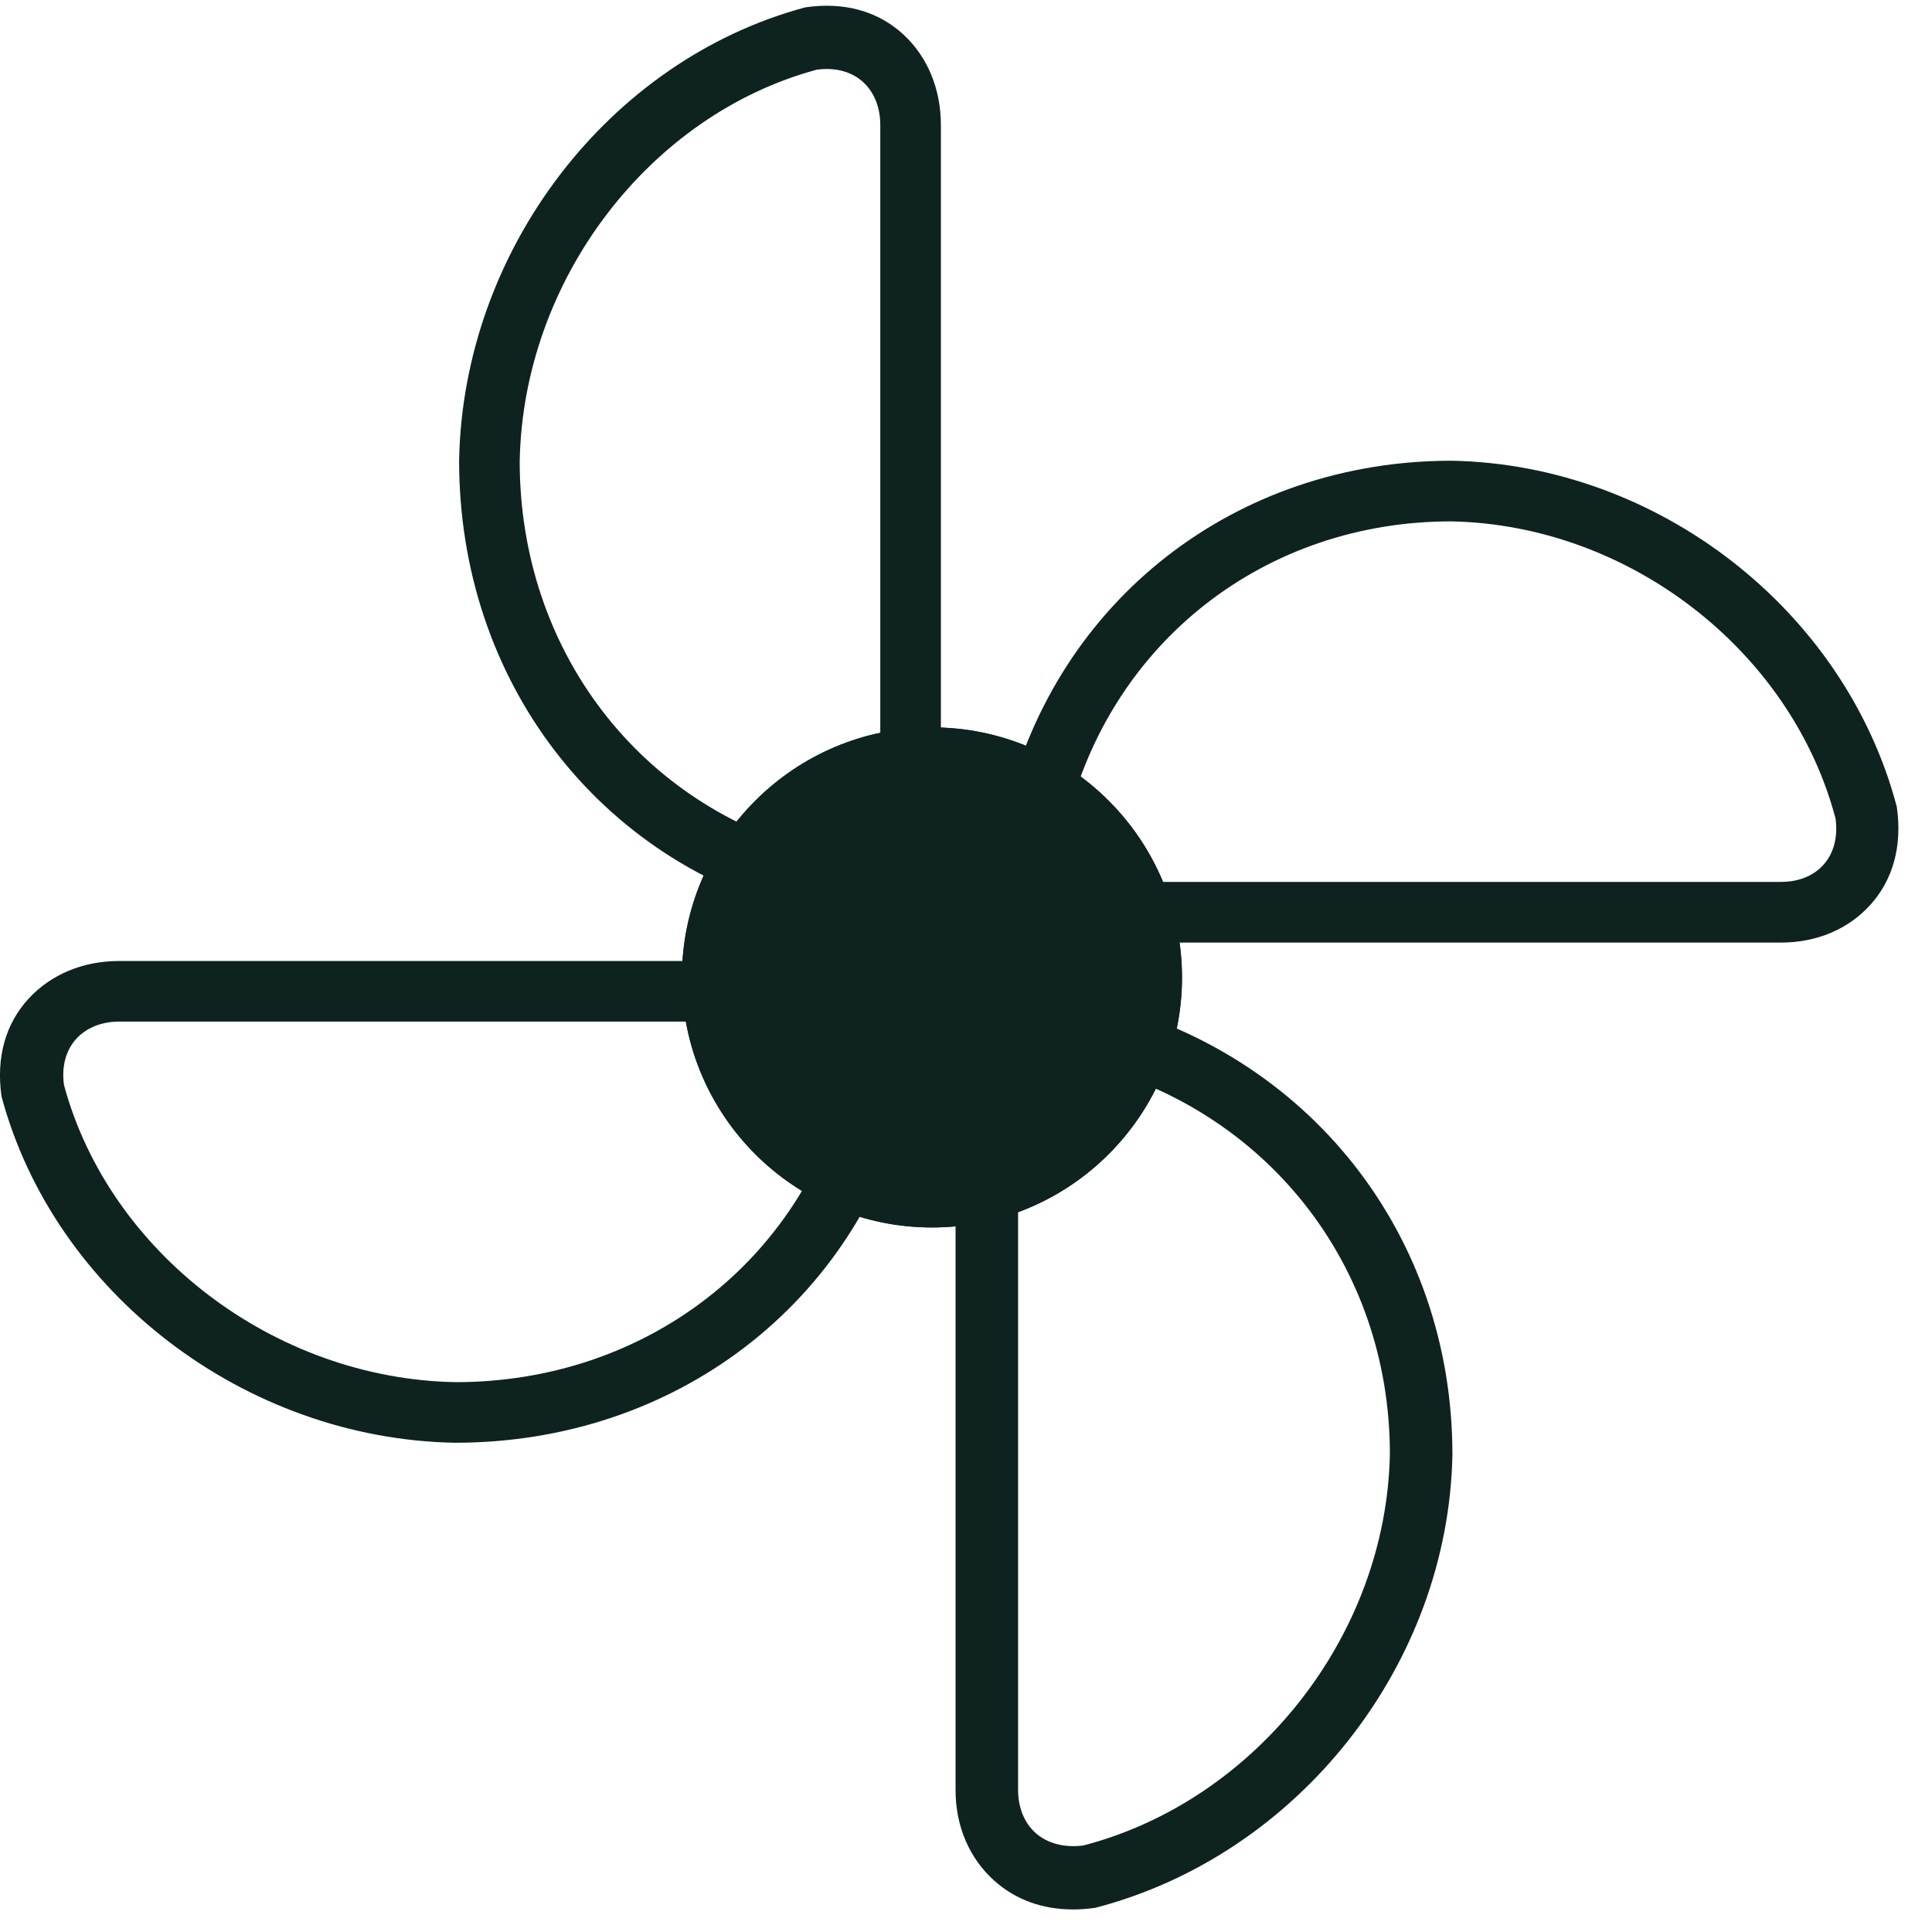 <svg width="30" height="30" viewBox="0 0 30 30" fill="none" xmlns="http://www.w3.org/2000/svg">
<g clip-path="url(#clip0_2773_4275)">
<path fill-rule="evenodd" clip-rule="evenodd" d="M12.839 1.071C12.788 1.071 12.736 1.075 12.683 1.082C10.085 1.783 8.121 4.345 8.07 7.163C8.07 10.101 9.942 12.543 12.729 13.233C12.949 13.282 13.178 13.227 13.357 13.076C13.555 12.908 13.669 12.648 13.669 12.364V1.941C13.669 1.669 13.575 1.433 13.404 1.276C13.258 1.142 13.061 1.071 12.839 1.071ZM12.887 14.238C12.766 14.238 12.644 14.224 12.522 14.197C9.292 13.399 7.129 10.568 7.129 7.153C7.188 3.889 9.449 0.933 12.505 0.114C13.115 0.025 13.638 0.177 14.025 0.533C14.402 0.88 14.61 1.38 14.61 1.941V12.364C14.61 12.948 14.369 13.488 13.949 13.844C13.645 14.102 13.272 14.238 12.887 14.238Z" fill="#0E2320"/>
<path fill-rule="evenodd" clip-rule="evenodd" d="M16.573 16.483C16.392 16.483 16.229 16.538 16.1 16.644C15.912 16.798 15.809 17.058 15.809 17.374V27.797C15.809 28.07 15.906 28.305 16.081 28.463C16.268 28.628 16.534 28.695 16.825 28.656C19.505 27.956 21.529 25.394 21.582 22.577C21.582 19.638 19.651 17.195 16.778 16.506C16.708 16.49 16.639 16.483 16.573 16.483ZM16.665 29.65C16.181 29.65 15.766 29.495 15.442 29.206C15.052 28.858 14.838 28.358 14.838 27.797V17.374C14.838 16.753 15.069 16.221 15.489 15.876C15.892 15.544 16.439 15.423 16.991 15.542C20.321 16.34 22.553 19.17 22.553 22.585C22.493 25.849 20.16 28.805 17.009 29.624C16.891 29.641 16.776 29.65 16.665 29.65Z" fill="#0E2320"/>
<path fill-rule="evenodd" clip-rule="evenodd" d="M22.531 8.096C19.646 8.096 17.247 9.968 16.569 12.755C16.521 12.977 16.574 13.203 16.725 13.383C16.89 13.58 17.144 13.694 17.422 13.694H27.659C27.927 13.694 28.159 13.601 28.313 13.43C28.475 13.251 28.542 12.995 28.502 12.709C27.815 10.11 25.3 8.147 22.531 8.096ZM27.659 14.636H17.422C16.849 14.636 16.32 14.395 15.968 13.974C15.636 13.576 15.511 13.056 15.623 12.548C16.407 9.318 19.186 7.154 22.541 7.154C25.747 7.214 28.65 9.475 29.454 12.53C29.541 13.144 29.391 13.664 29.043 14.05C28.702 14.428 28.211 14.636 27.659 14.636Z" fill="#0E2320"/>
<path fill-rule="evenodd" clip-rule="evenodd" d="M1.853 15.863C1.581 15.863 1.344 15.957 1.187 16.128C1.022 16.307 0.953 16.563 0.994 16.849C1.695 19.448 4.256 21.411 7.074 21.462C10.011 21.462 12.456 19.59 13.145 16.803C13.194 16.58 13.139 16.354 12.986 16.175C12.818 15.977 12.559 15.863 12.276 15.863H1.853ZM7.064 22.403C3.802 22.344 0.844 20.083 0.024 17.027C-0.064 16.415 0.089 15.894 0.443 15.508C0.791 15.13 1.291 14.922 1.853 14.922H12.276C12.859 14.922 13.399 15.163 13.754 15.583C14.093 15.981 14.223 16.501 14.108 17.01C13.31 20.239 10.48 22.403 7.064 22.403Z" fill="#0E2320"/>
<path fill-rule="evenodd" clip-rule="evenodd" d="M17.648 15.178C17.648 16.933 16.227 18.355 14.472 18.355C12.718 18.355 11.295 16.933 11.295 15.178C11.295 13.424 12.718 12.001 14.472 12.001C16.227 12.001 17.648 13.424 17.648 15.178Z" fill="#0E2320"/>
<path fill-rule="evenodd" clip-rule="evenodd" d="M14.472 12.307C12.89 12.307 11.601 13.595 11.601 15.178C11.601 16.761 12.89 18.048 14.472 18.048C16.054 18.048 17.342 16.761 17.342 15.178C17.342 13.595 16.054 12.307 14.472 12.307ZM14.472 19.06C12.331 19.06 10.589 17.318 10.589 15.178C10.589 13.037 12.331 11.295 14.472 11.295C16.612 11.295 18.354 13.037 18.354 15.178C18.354 17.318 16.612 19.06 14.472 19.06Z" fill="#0E2320"/>
<path fill-rule="evenodd" clip-rule="evenodd" d="M14.472 12.307C12.89 12.307 11.601 13.595 11.601 15.178C11.601 16.761 12.89 18.048 14.472 18.048C16.054 18.048 17.342 16.761 17.342 15.178C17.342 13.595 16.054 12.307 14.472 12.307ZM14.472 19.06C12.331 19.06 10.589 17.318 10.589 15.178C10.589 13.037 12.331 11.295 14.472 11.295C16.612 11.295 18.354 13.037 18.354 15.178C18.354 17.318 16.612 19.06 14.472 19.06Z" fill="#0E2320"/>
</g>
<defs>
<clipPath id="clip0_2773_4275">
<rect width="29.65" height="29.65" fill="white"/>
</clipPath>
</defs>
</svg>
